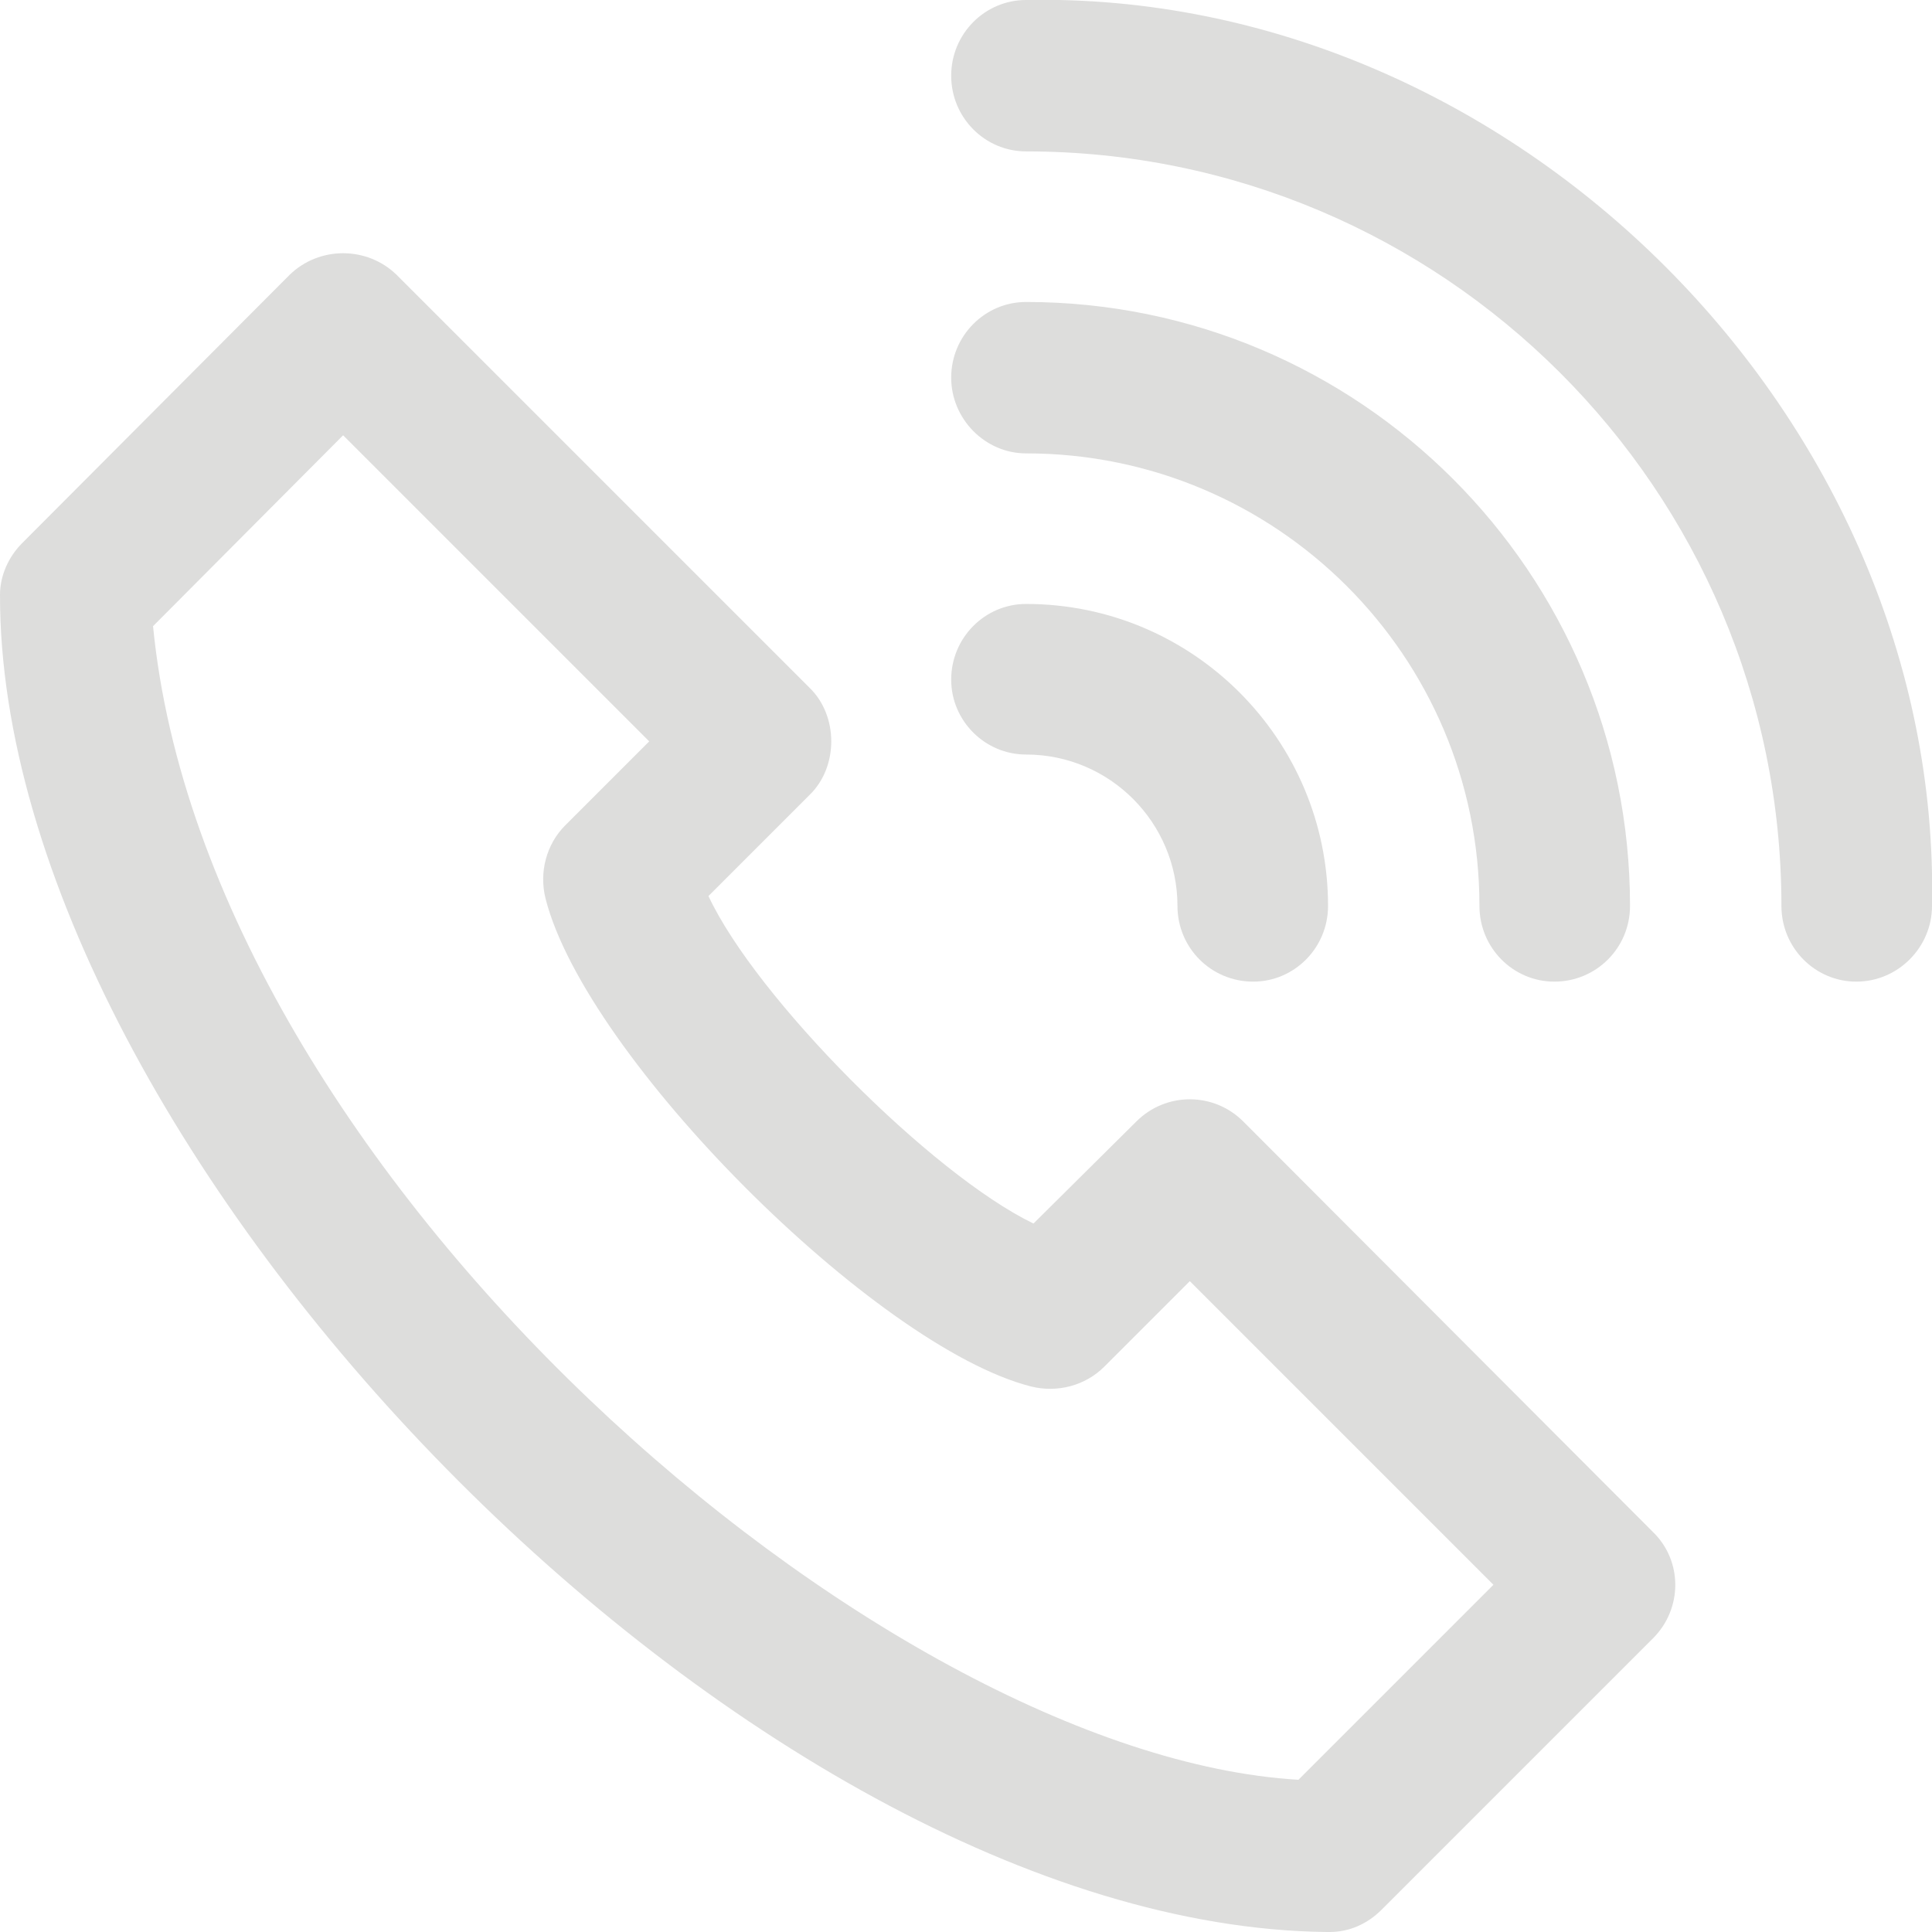 <?xml version="1.0" encoding="UTF-8"?>
<!DOCTYPE svg PUBLIC "-//W3C//DTD SVG 1.0//EN" "http://www.w3.org/TR/2001/REC-SVG-20010904/DTD/svg10.dtd">
<!-- Creator: CorelDRAW 2018 (64 Bit) -->
<svg xmlns="http://www.w3.org/2000/svg" xml:space="preserve" width="60px" height="60px" version="1.0" style="shape-rendering:geometricPrecision; text-rendering:geometricPrecision; image-rendering:optimizeQuality; fill-rule:evenodd; clip-rule:evenodd"
viewBox="0 0 23.48 23.48"
 xmlns:xlink="http://www.w3.org/1999/xlink">
 <defs>
  <style type="text/css">
   <![CDATA[
    .fil0 {fill:#DDDDDC}
   ]]>
  </style>
 </defs>
 <g id="Capa_x0020_1">
  <path class="fil0" d="M22.56 11.93c-0.5,0 -0.91,-0.41 -0.91,-0.92 0,-5.06 -4.12,-9.17 -9.18,-9.17 -0.5,0 -0.91,-0.41 -0.91,-0.92 0,-0.51 0.41,-0.92 0.91,-0.92 5.92,-0.12 11.13,5.09 11.01,11.01 0,0.5 -0.41,0.92 -0.92,0.92l0 0zm-6.42 -0.92c0,-2.02 -1.64,-3.67 -3.67,-3.67 -0.5,0 -0.91,0.41 -0.91,0.92 0,0.5 0.41,0.91 0.91,0.91 1.02,0 1.84,0.83 1.84,1.84 0,0.51 0.41,0.92 0.92,0.92 0.5,0 0.91,-0.41 0.91,-0.92l0 0zm3.67 0c0,-4.05 -3.29,-7.34 -7.34,-7.34 -0.5,0 -0.91,0.41 -0.91,0.92 0,0.5 0.41,0.92 0.91,0.92 3.04,0 5.51,2.46 5.51,5.5 0,0.51 0.41,0.92 0.91,0.92 0.51,0 0.92,-0.41 0.92,-0.92zm-3.65 12.47c0.24,0 0.46,-0.1 0.63,-0.27l3.3 -3.3c0.36,-0.36 0.36,-0.94 0,-1.29l-4.98 -4.99c-0.36,-0.36 -0.94,-0.36 -1.3,0l-1.25 1.24c-1.24,-0.6 -3.37,-2.74 -3.95,-3.98l1.23 -1.23c0.35,-0.34 0.35,-0.96 0,-1.3l-5.02 -5.02c-0.36,-0.35 -0.94,-0.35 -1.3,0l-3.25 3.26c-0.17,0.17 -0.27,0.4 -0.27,0.63 -0.01,6.73 9.1,16.17 16.12,16.25 0.02,0 0.04,0 0.04,0l0 0zm-11.99 -18.19l3.72 3.72 -1.02 1.02c-0.23,0.23 -0.32,0.57 -0.24,0.89 0.49,1.93 4.01,5.45 5.9,5.93 0.32,0.08 0.66,-0.01 0.89,-0.24l1.04 -1.04 3.69 3.69 -2.37 2.37c-5.09,-0.3 -13.27,-7.37 -13.92,-14.02l2.31 -2.32z"/>
 </g>
</svg>
